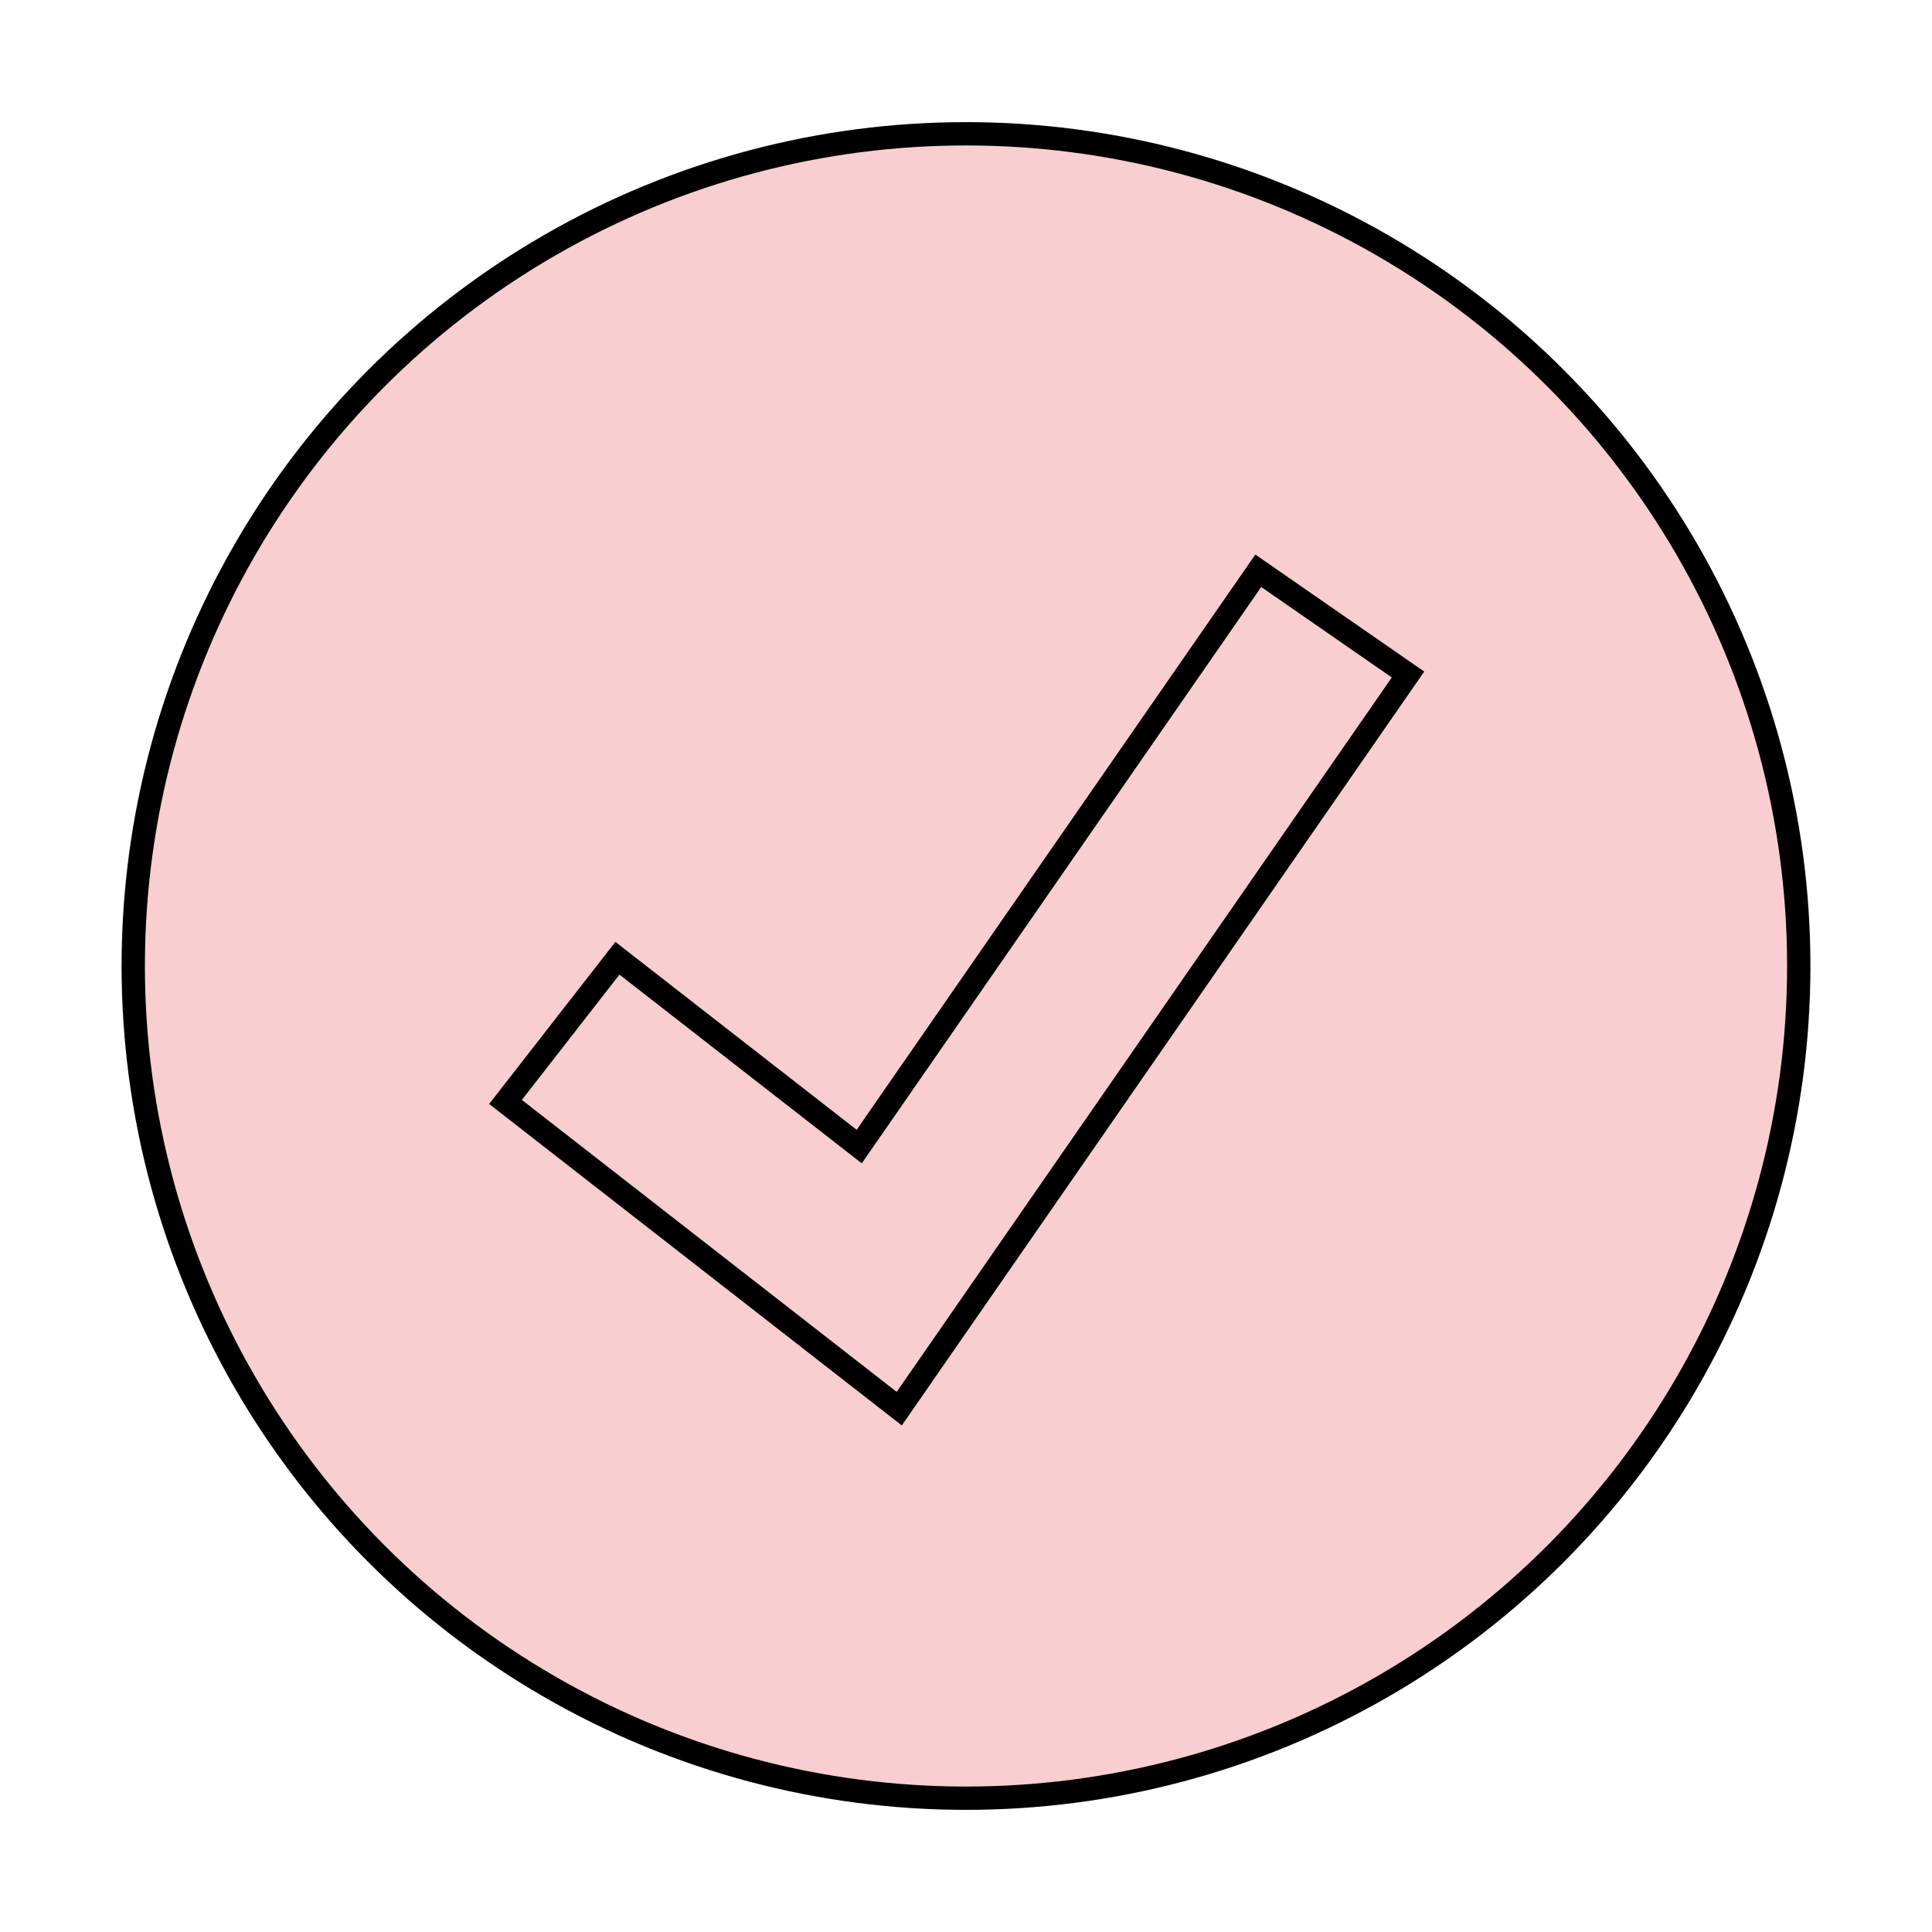 <svg stroke-width="7.168" stroke="#000000" fill="#000000" xml:space="preserve" viewBox="-40.96 -40.96 593.92 593.92" xmlns:xlink="http://www.w3.org/1999/xlink" xmlns="http://www.w3.org/2000/svg" id="Layer_1" version="1.1" width="223px" height="223px">

<g stroke-width="0" id="SVGRepo_bgCarrier"></g>

<g stroke-width="2.048" stroke="#CCCCCC" stroke-linejoin="round" stroke-linecap="round" id="SVGRepo_tracerCarrier"></g>

<g id="SVGRepo_iconCarrier"> <ellipse ry="255.832" rx="256" cy="256" cx="256" style="fill:#f8ced0;"></ellipse> <polygon points="235.48,392.08 114.44,297.792 148.84,253.616 223.176,311.512 345.848,134.504 391.88,166.392" style="fill:#f8ced0FFFFFF;"></polygon> </g>

</svg>